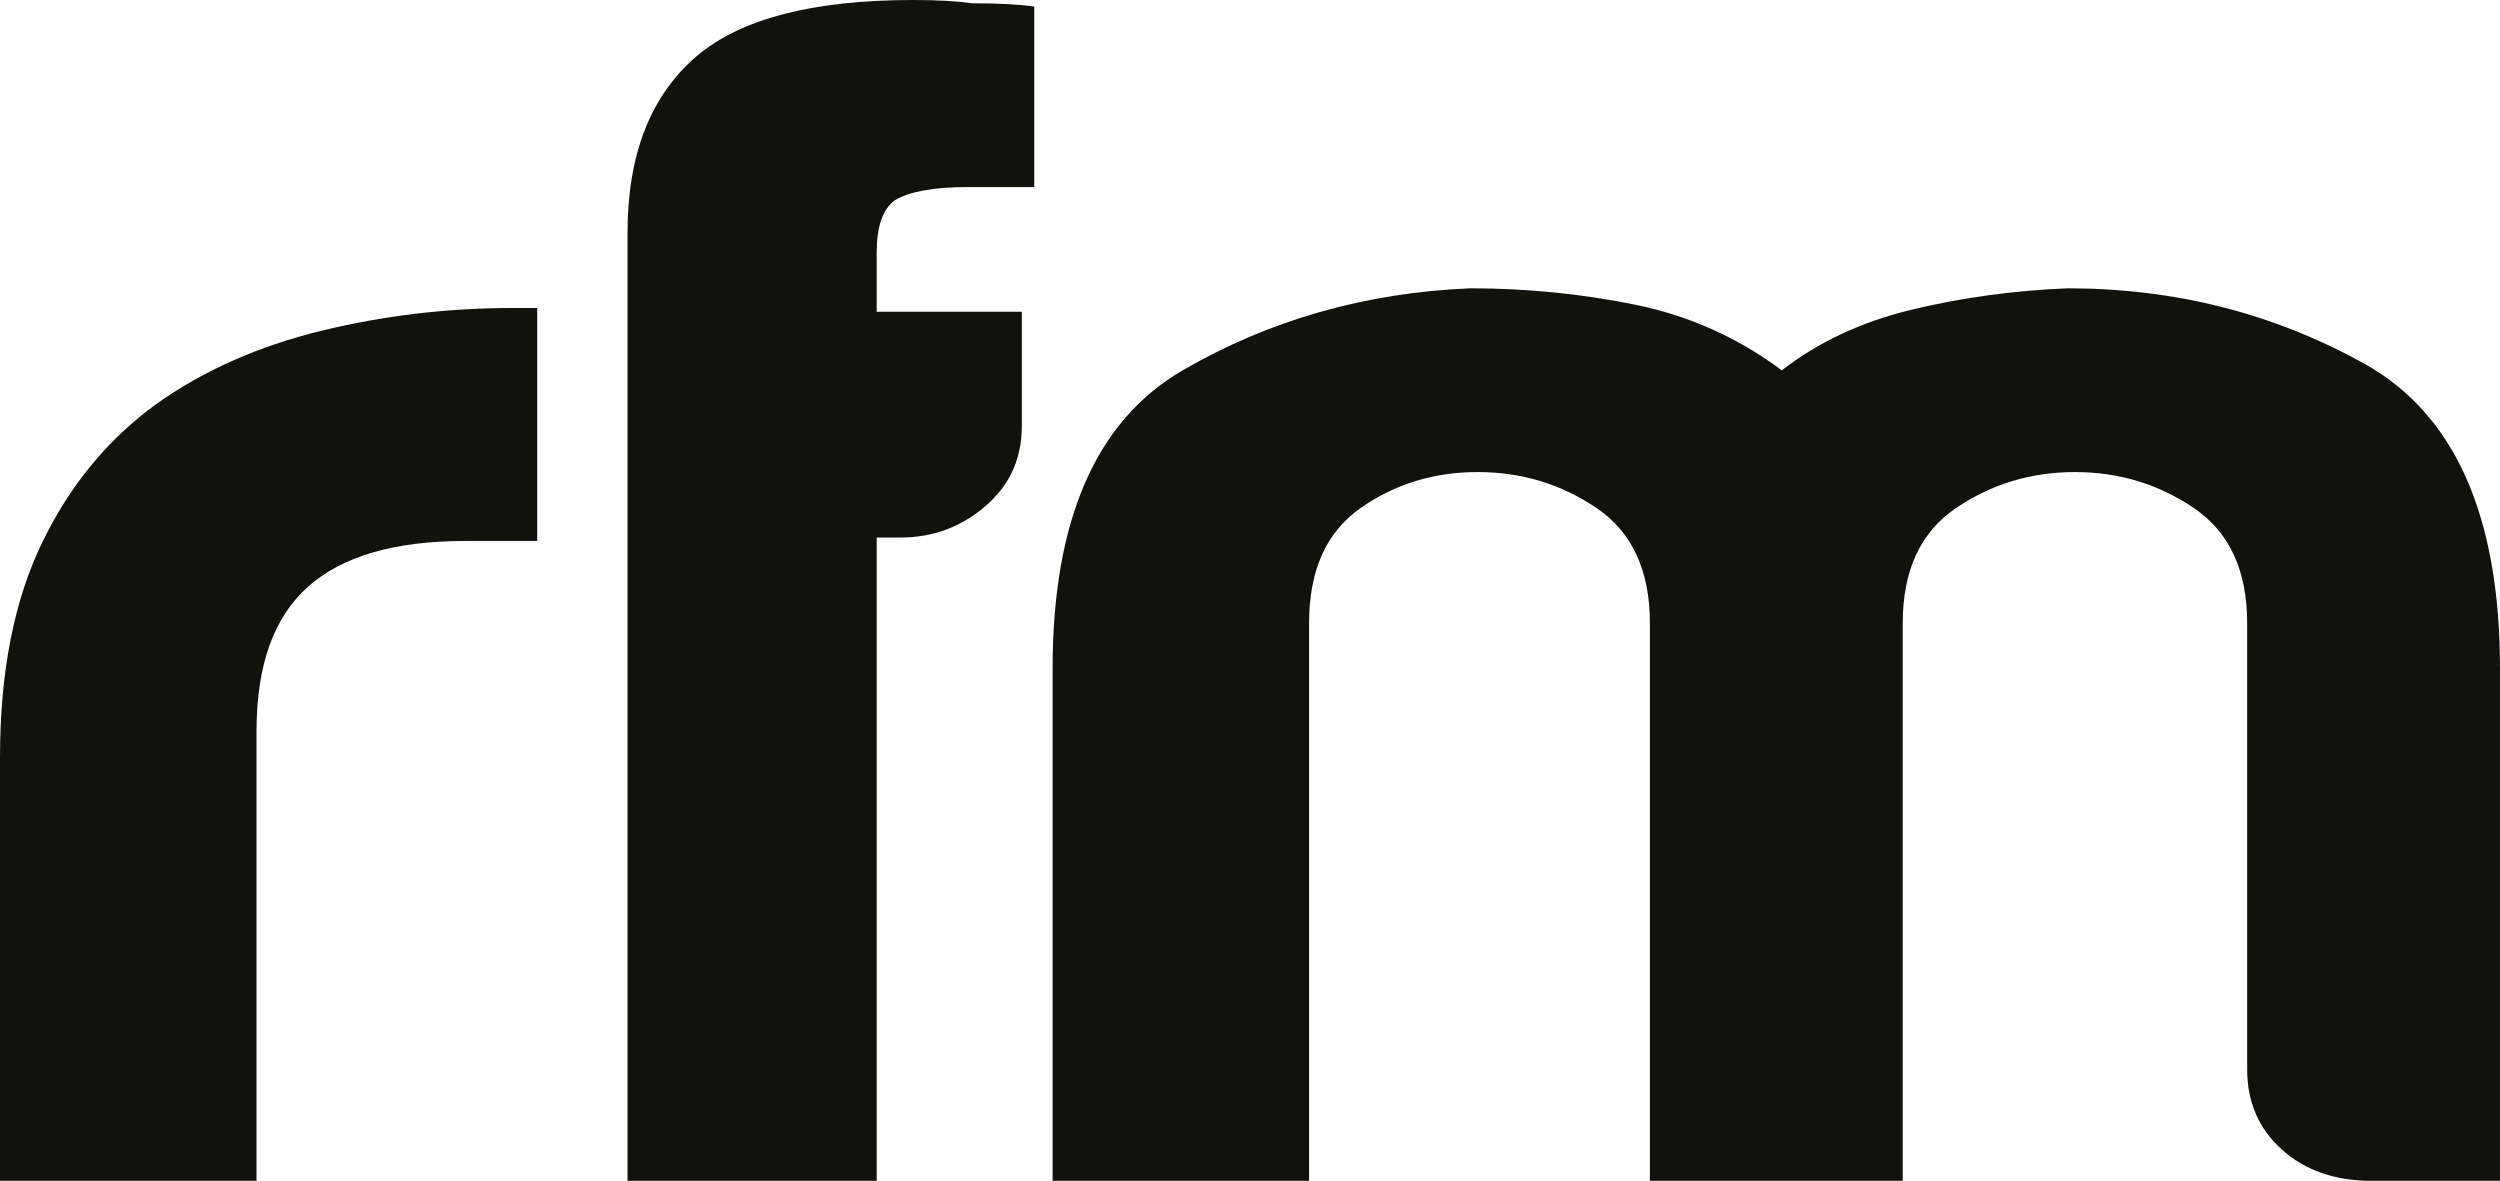 <?xml version="1.0" encoding="UTF-8"?>
<svg id="Layer_1" xmlns="http://www.w3.org/2000/svg" viewBox="0 0 394.173 186.181">
  <defs>
    <style>
      .cls-1 {
        fill: #12120d;
      }
    </style>
  </defs>
  <path class="cls-1" d="M0,186.181v-66.741c0-13.452,2.212-24.744,6.645-33.887,4.423-9.136,10.489-16.467,18.198-21.989,7.313-5.172,15.889-8.965,25.71-11.383,9.822-2.407,19.933-3.621,30.333-3.621.767,0,1.733,0,2.889,0,1.155,0,.15,0,.927,0v36.732s-11.327,0-11.327,0c-11.175,0-19.453,2.417-24.843,7.244-5.399,4.834-8.088,12.418-8.088,22.765v70.88s-40.443,0-40.443,0Z"/>
  <path class="cls-1" d="M98.94,186.181V36.735c0-12.416,3.656-21.729,10.977-27.94C116.851,2.935,128.207,0,144.005,0c3.846,0,6.934.18,9.244.518,4.234,0,7.51.178,9.822.518v28.455s-10.4,0-10.4,0c-5.399,0-9.244.696-11.555,2.069-1.932,1.384-2.889,4.139-2.889,8.277v9.313h22.883s0,18.011,0,18.011c0,5.172-1.932,9.401-5.778,12.676-3.855,3.28-8.287,4.914-13.289,4.914h-3.816v101.429s-39.287,0-39.287,0Z"/>
  <path class="cls-1" d="M300,186.181h-39.865s0-80.711,0-80.711v-7.241c0-8.28-2.8-14.31-8.377-18.108-5.587-3.791-11.845-5.692-18.776-5.692-6.934,0-13.099,1.902-18.489,5.692-5.4,3.798-8.09,9.829-8.09,18.108v87.953s-40.442,0-40.442,0v-80.711c0-23.451,6.833-39.142,20.511-47.079,13.666-7.932,28.787-12.241,45.354-12.936,8.855,0,17.523.866,25.998,2.587,8.467,1.732,16.177,5.175,23.11,10.349,5.778-4.479,12.611-7.672,20.511-9.573,7.889-1.892,16.079-3.015,24.554-3.363,16.945,0,32.544,3.971,46.799,11.9,14.245,7.939,21.376,23.976,21.376,48.115v80.711s-20.22,0-20.22,0c-5.778,0-10.499-1.634-14.155-4.914-3.666-3.275-5.49-7.502-5.49-12.676v-70.362c0-8.28-2.797-14.31-8.377-18.108-5.587-3.791-11.843-5.692-18.776-5.692s-13.197,1.902-18.776,5.692c-5.587,3.798-8.377,9.829-8.377,18.108v7.241s0,80.711,0,80.711Z"/>
</svg>